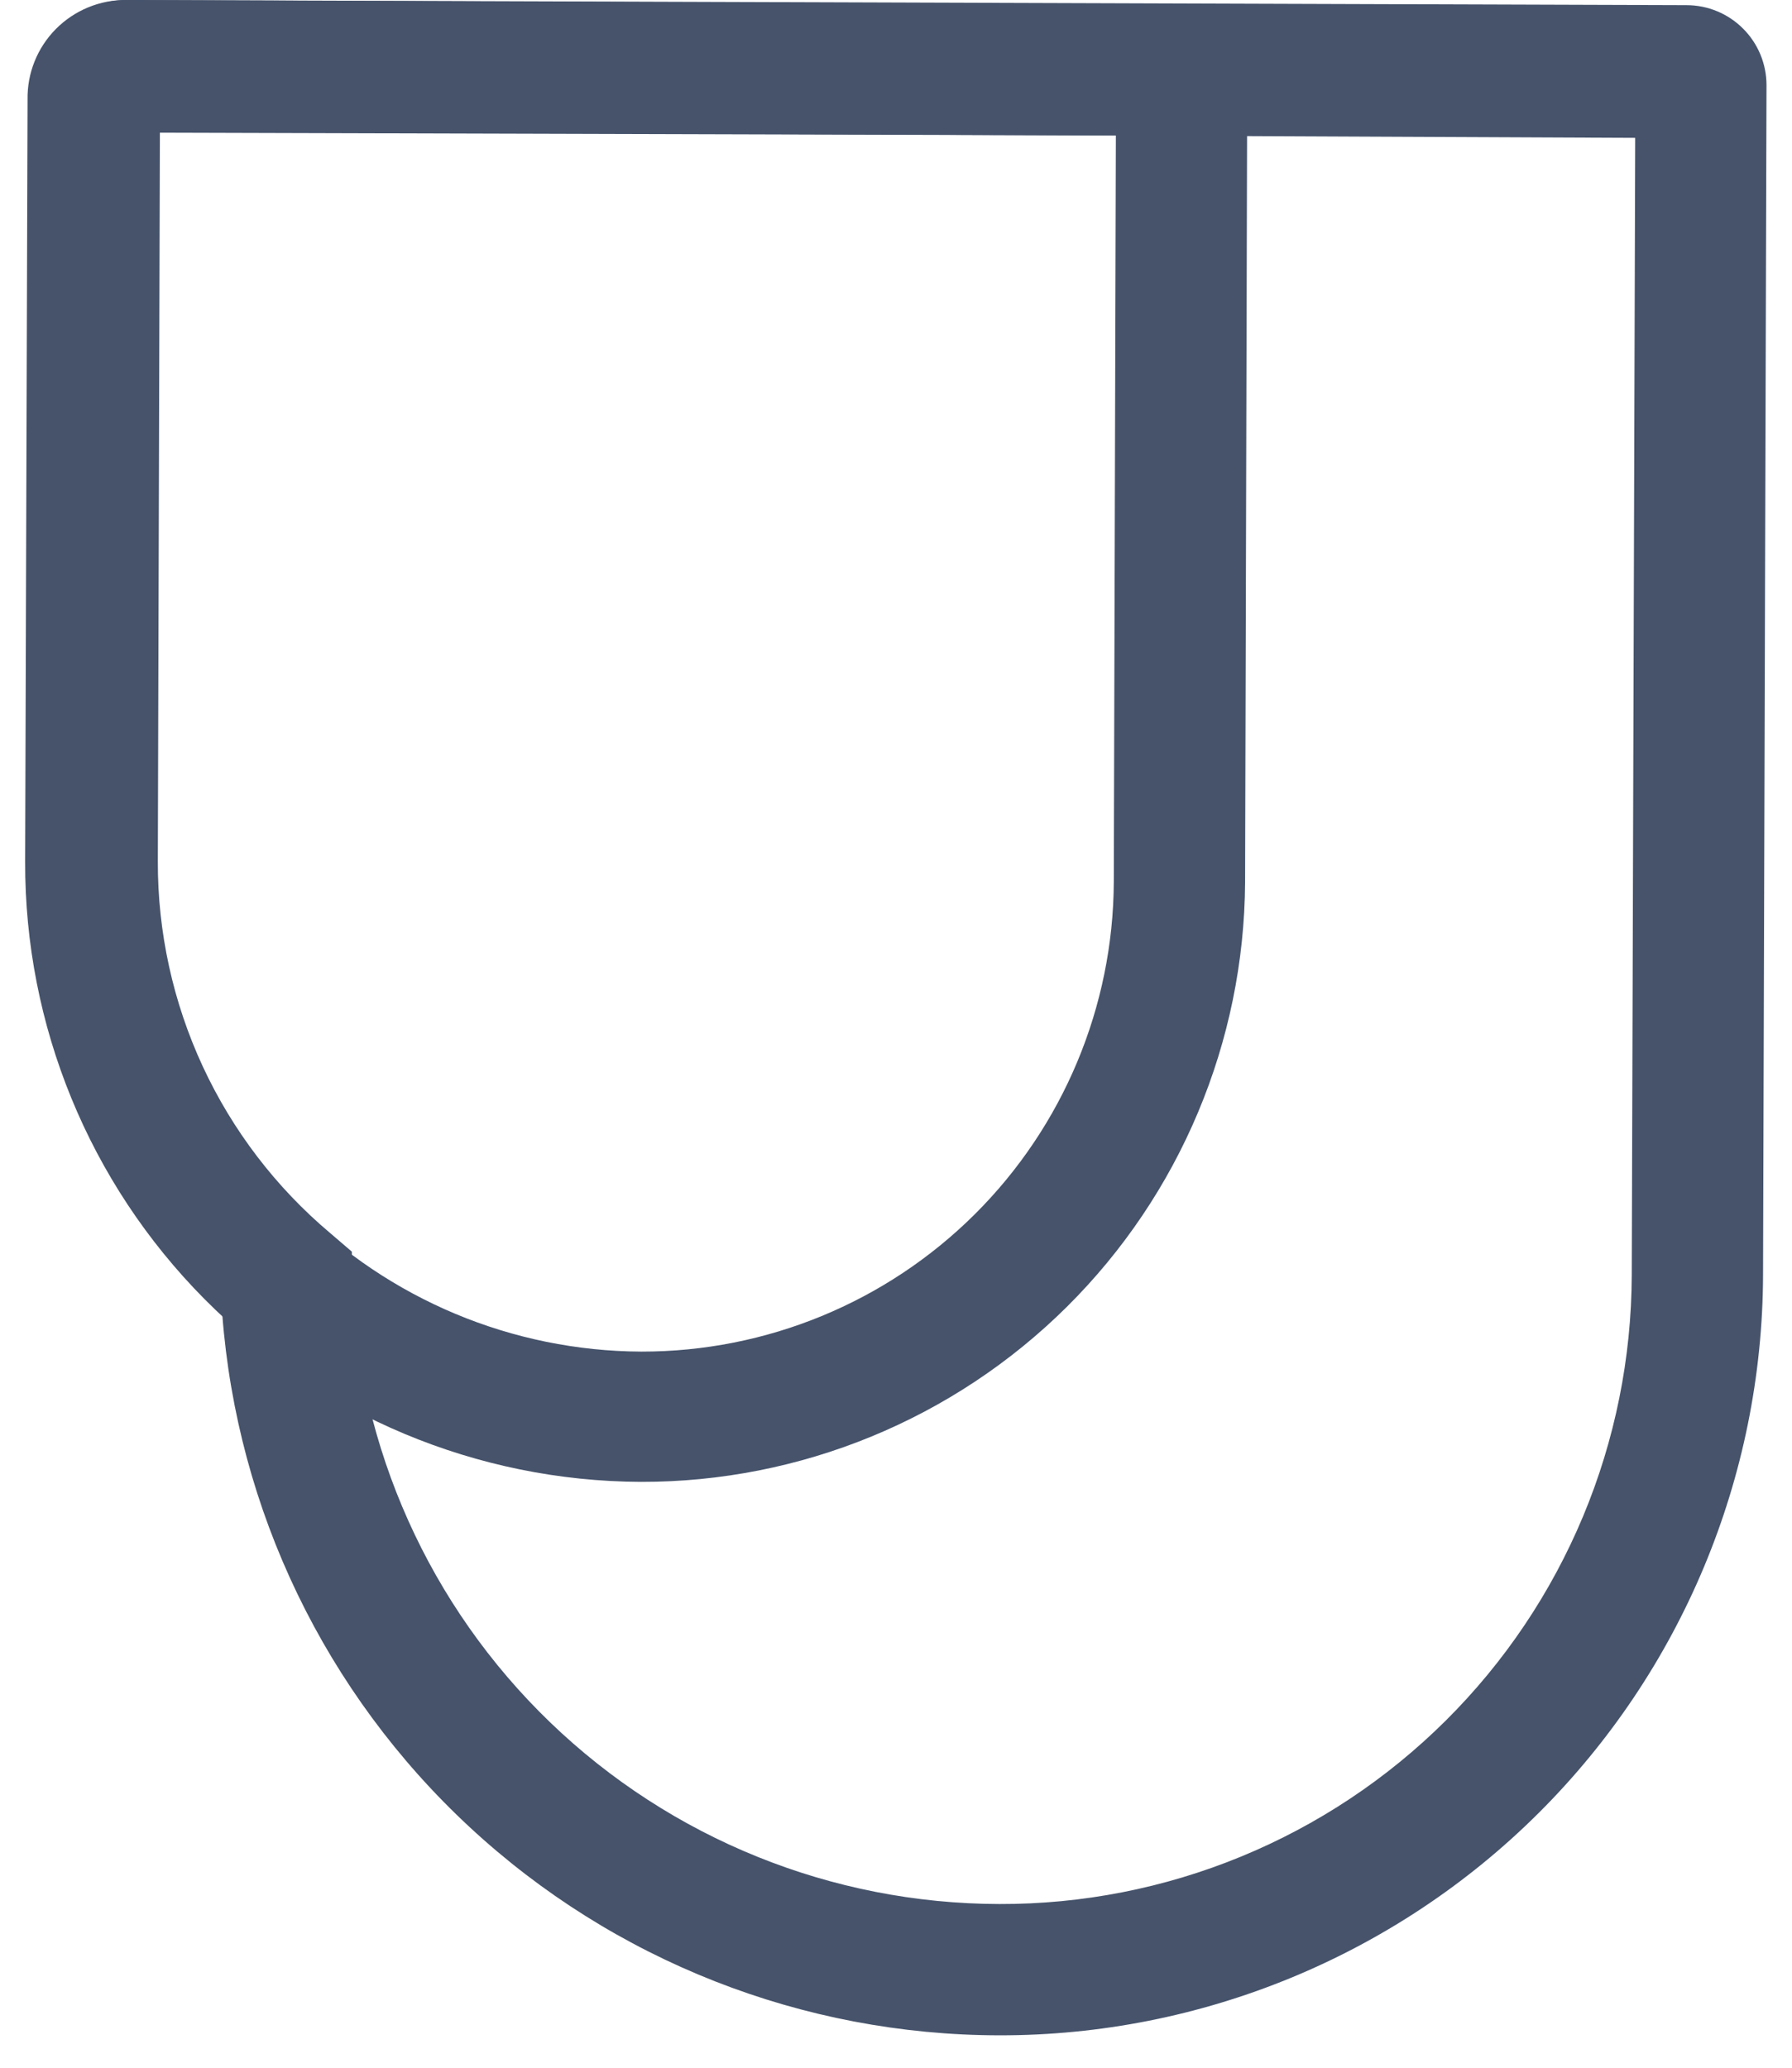 <svg width="52" height="60" viewBox="0 0 52 60" fill="none" xmlns="http://www.w3.org/2000/svg">
<path d="M18.6 43C13.844 42.981 9.289 41.075 5.938 37.7C2.587 34.324 0.714 29.756 0.73 25L0.8 2.89C0.793 2.511 0.862 2.135 1.003 1.783C1.144 1.431 1.354 1.112 1.621 0.842C1.887 0.573 2.205 0.36 2.555 0.215C2.905 0.07 3.281 -0.003 3.66 -2.72071e-06L33.34 0.12C33.716 0.121 34.089 0.197 34.436 0.342C34.783 0.488 35.098 0.701 35.363 0.968C35.628 1.236 35.837 1.553 35.979 1.902C36.121 2.25 36.193 2.624 36.19 3L36.13 25.6C36.103 30.229 34.244 34.659 30.959 37.92C27.673 41.181 23.229 43.008 18.6 43V43ZM4.6 3.85L4.54 25.06C4.532 28.802 6.009 32.395 8.647 35.05C11.284 37.704 14.868 39.204 18.61 39.22C22.234 39.225 25.712 37.794 28.282 35.239C30.852 32.684 32.304 29.214 32.32 25.59L32.38 3.93L4.6 3.85Z" fill="#46536B"/>
<path d="M29 59.06C23.297 59.054 17.807 56.896 13.627 53.017C9.446 49.139 6.883 43.826 6.45 38.14C4.649 36.46 3.214 34.425 2.237 32.164C1.259 29.902 0.76 27.463 0.77 25L0.83 2.84C0.838 2.084 1.144 1.362 1.681 0.83C2.218 0.298 2.944 -4.12989e-05 3.7 4.28929e-09L48.94 0.15C49.555 0.15 50.145 0.394 50.58 0.83C51.016 1.265 51.26 1.855 51.26 2.47L51.16 37C51.141 42.862 48.797 48.478 44.643 52.614C40.488 56.75 34.862 59.068 29 59.06V59.06ZM4.64 3.81L4.58 25C4.575 27.053 5.02 29.082 5.884 30.945C6.748 32.807 8.01 34.458 9.58 35.78L10.21 36.32V37.15C10.401 42.009 12.463 46.605 15.965 49.979C19.467 53.352 24.137 55.241 29 55.25C31.403 55.257 33.784 54.79 36.007 53.876C38.23 52.963 40.251 51.62 41.955 49.925C43.659 48.231 45.012 46.217 45.938 43.999C46.864 41.782 47.343 39.403 47.35 37L47.45 4L4.64 3.81Z" fill="#46536B"/>
</svg>
